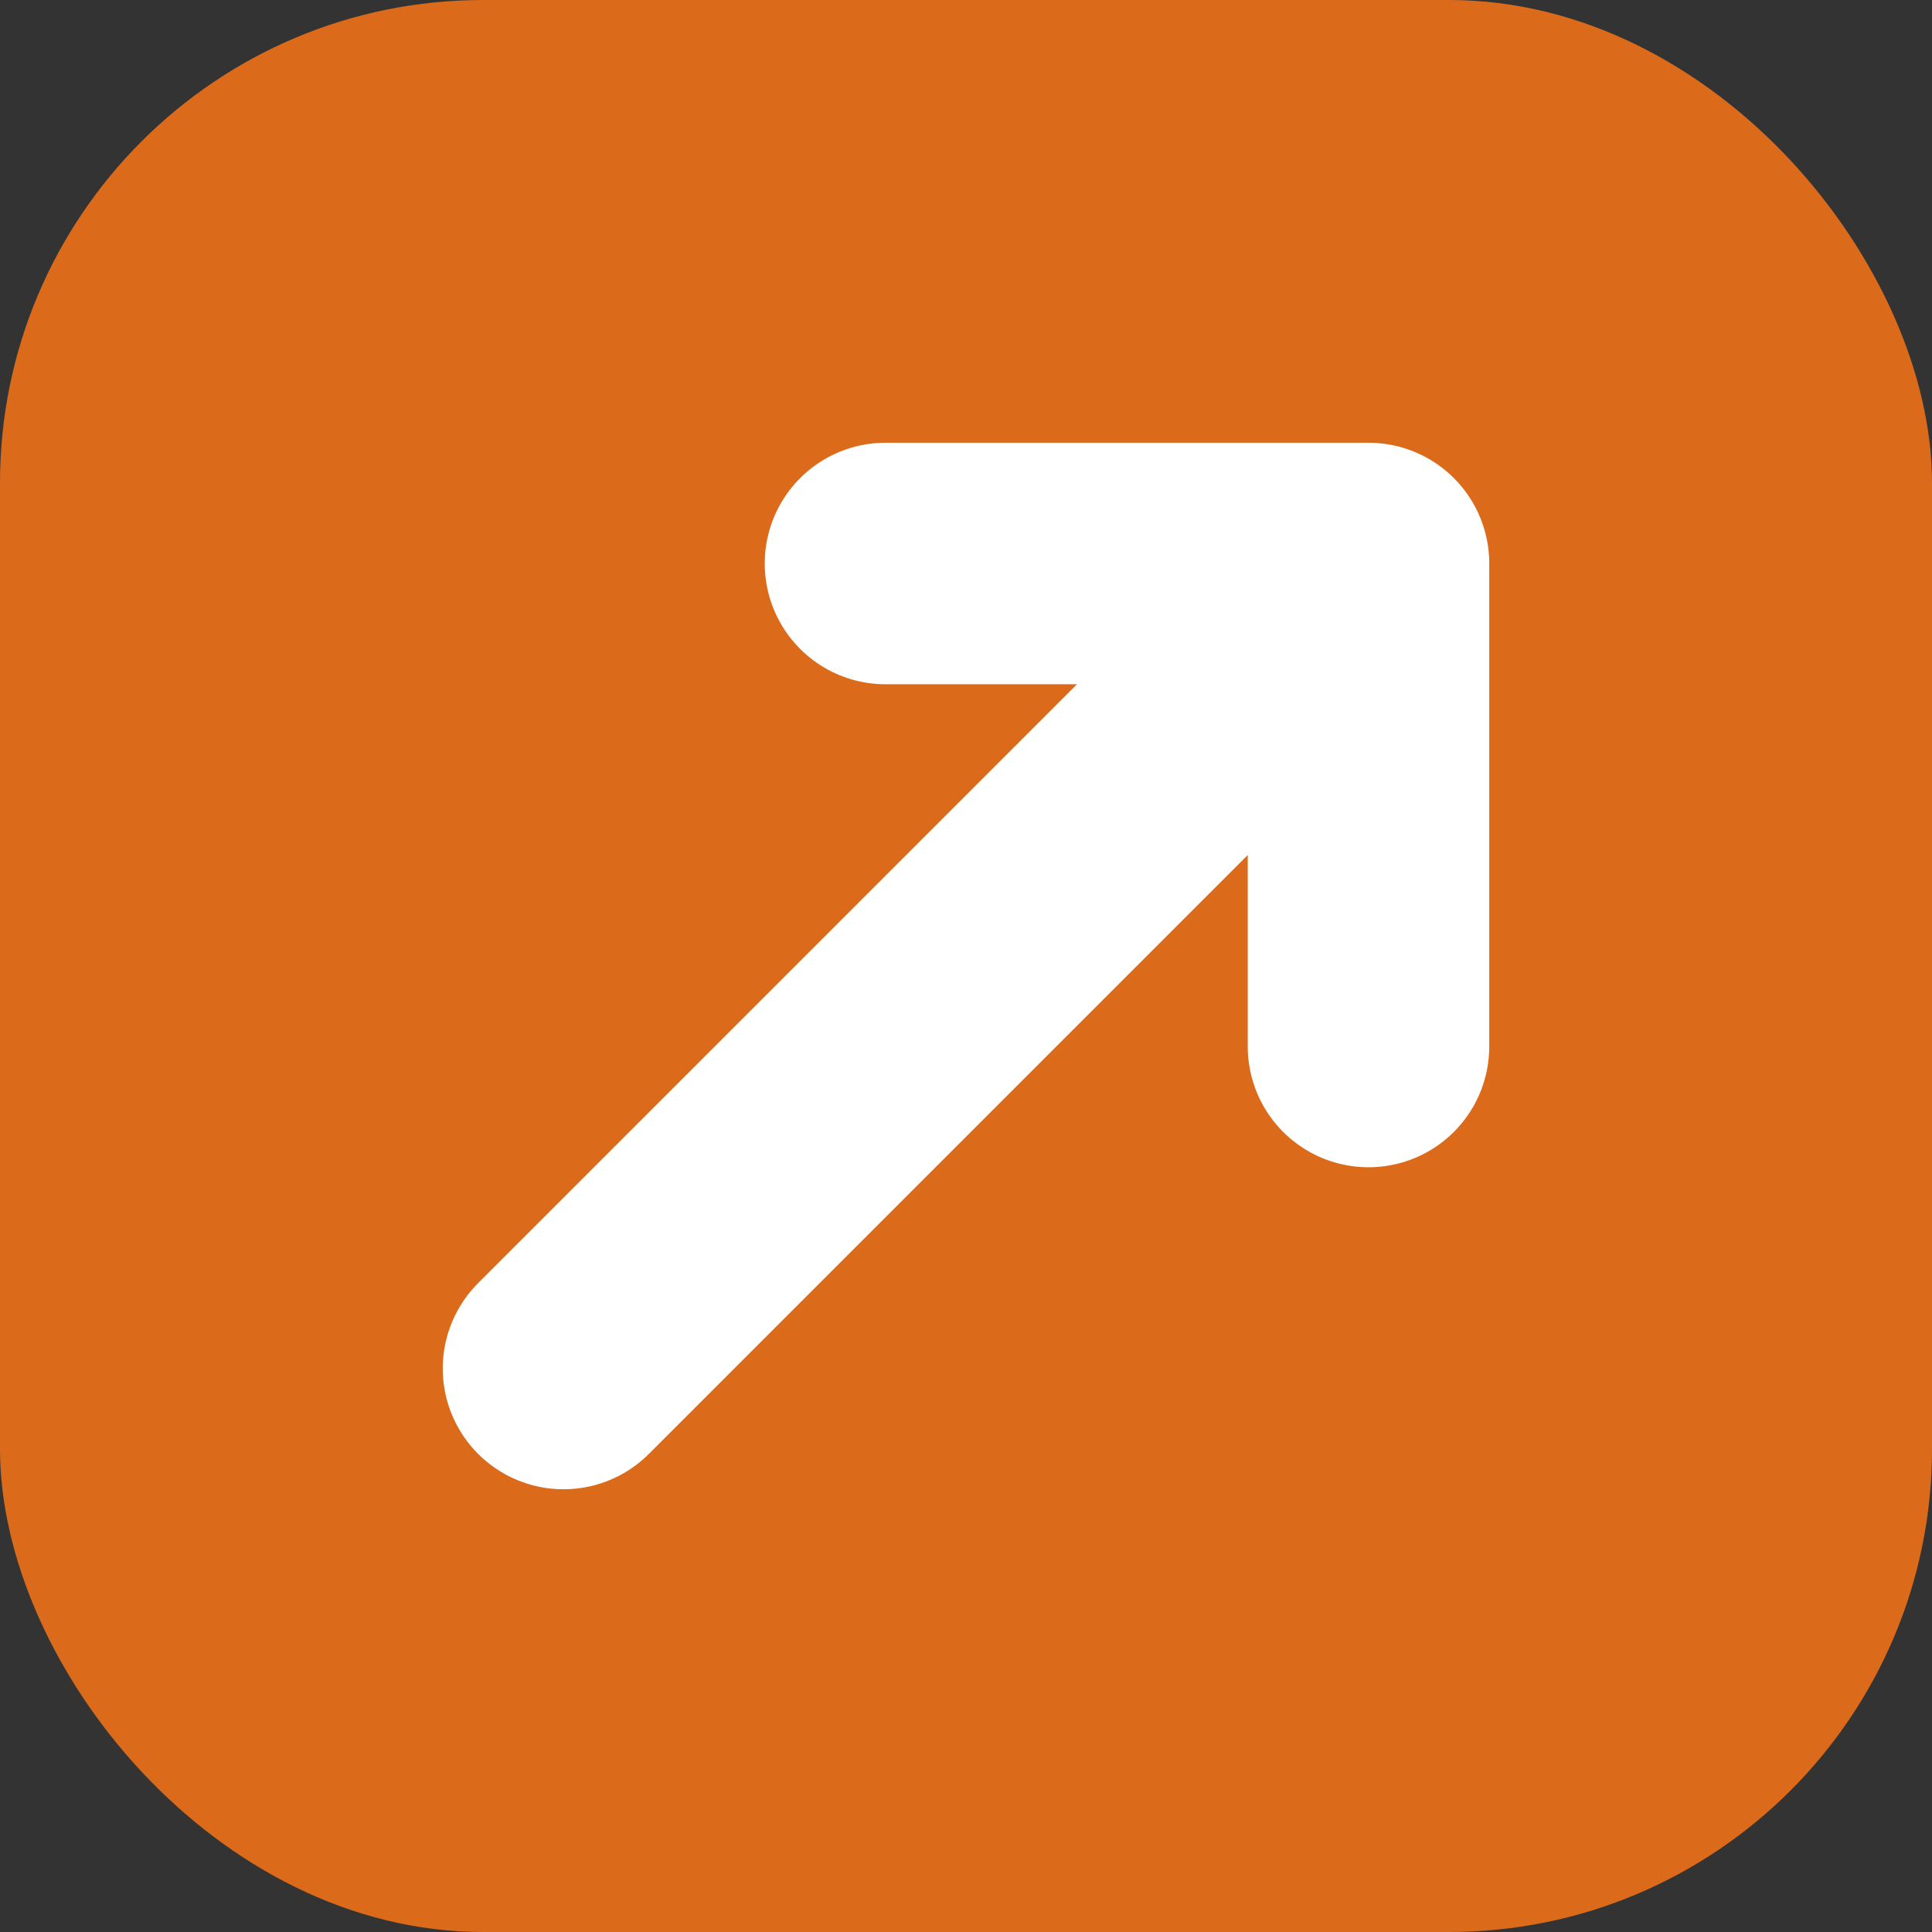 <svg width="24" height="24" viewBox="0 0 24 24" fill="none" xmlns="http://www.w3.org/2000/svg">
    <rect x="0" y="0" width="24" height="24" fill="#333333" stroke="none"/>
    <rect width="24" height="24" rx="6" fill="#DB6B1B"/>
    
    <path d="M7 17L17 7M17 7H11M17 7V13" stroke="white" stroke-width="3" stroke-linecap="round" stroke-linejoin="round"/>
</svg>